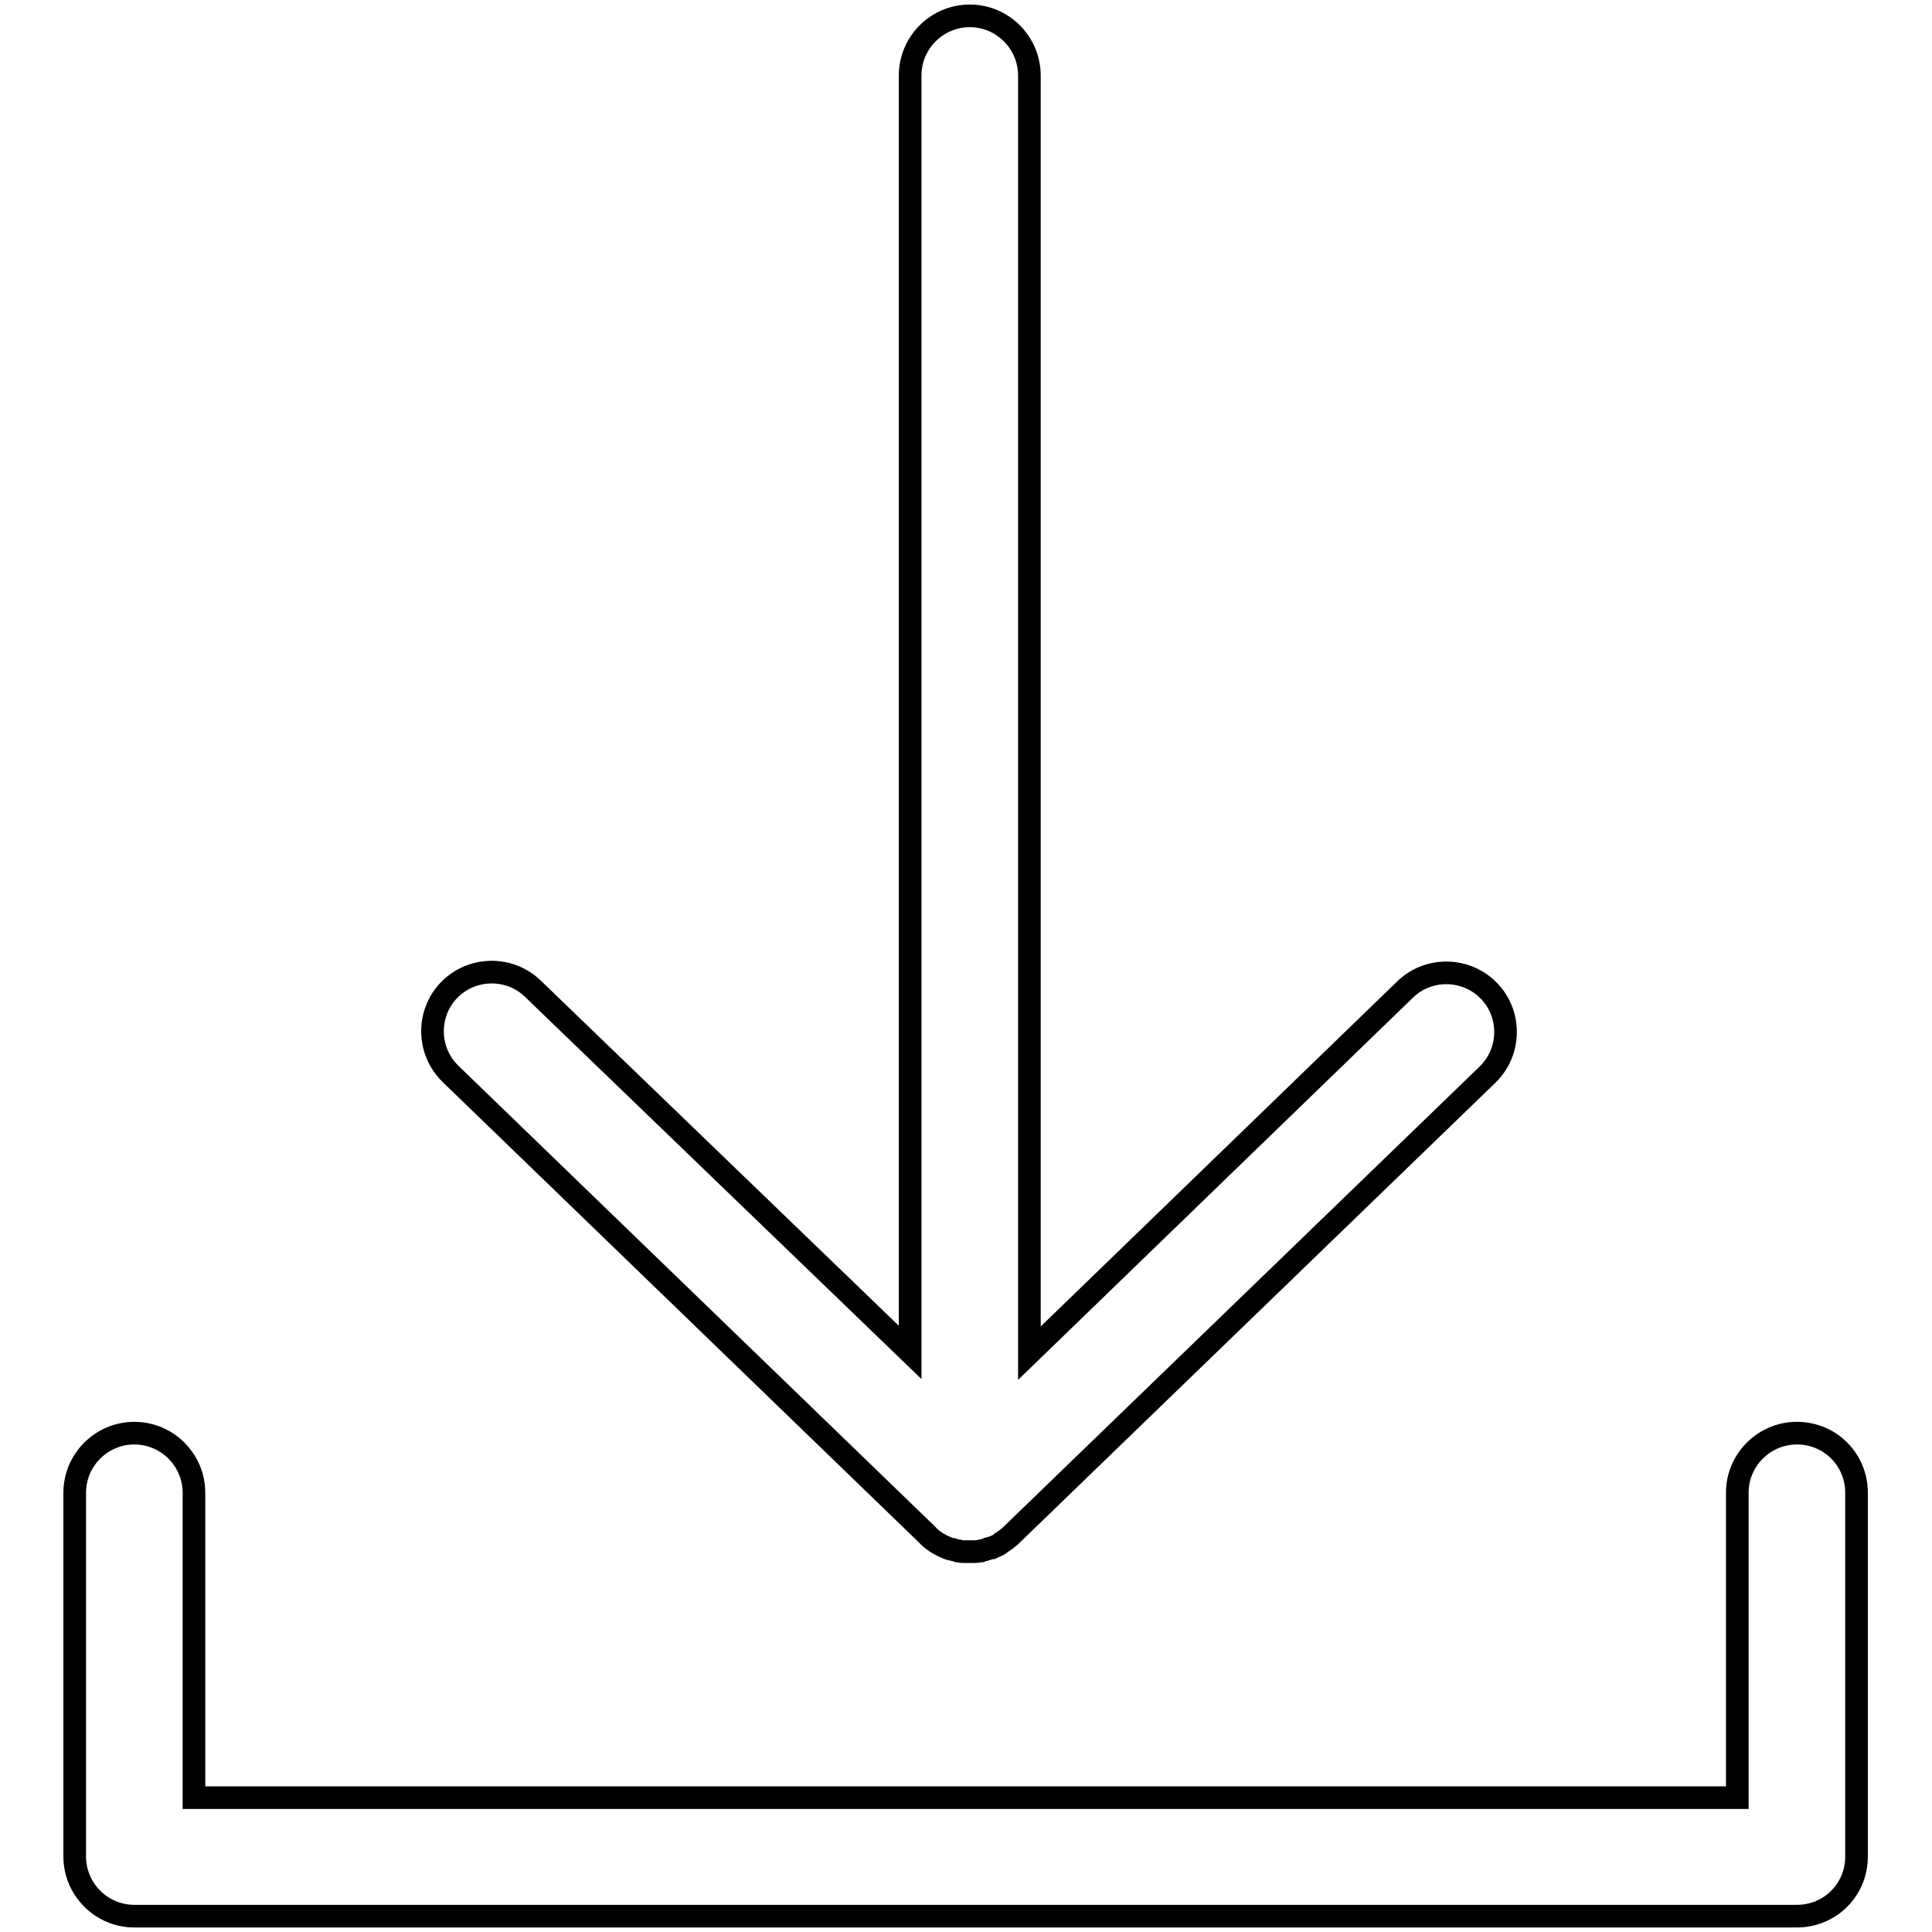<?xml version="1.0" encoding="utf-8"?>
<!-- Svg Vector Icons : http://www.onlinewebfonts.com/icon -->
<!DOCTYPE svg PUBLIC "-//W3C//DTD SVG 1.1//EN" "http://www.w3.org/Graphics/SVG/1.1/DTD/svg11.dtd">
<svg version="1.1" xmlns="http://www.w3.org/2000/svg" xmlns:xlink="http://www.w3.org/1999/xlink" x="0px" y="0px" viewBox="0 0 256 256" enable-background="new 0 0 256 256" xml:space="preserve">
<g><g><path stroke-width="3" fill-opacity="0" stroke="#000000"  d="M238.1,189.9c-4.3,0-7.9,3.5-7.9,7.9v40.4H25.7v-40.4c0-4.3-3.5-7.9-7.9-7.9c-4.3,0-7.9,3.5-7.9,7.9V246c0,4.3,3.5,7.9,7.9,7.9h220.3c4.4,0,7.9-3.5,7.9-7.9v-48.2C246,193.4,242.5,189.9,238.1,189.9L238.1,189.9z M122.8,203.3c0.7,0.8,1.7,1.4,2.7,1.8l0,0c0.2,0.1,0.5,0.2,0.7,0.2h0c0.2,0.1,0.5,0.1,0.7,0.2c0,0,0,0,0.1,0c0.2,0.1,0.5,0.1,0.7,0.1c0,0,0,0,0.1,0c0.2,0,0.5,0,0.7,0c0.2,0,0.5,0,0.7,0c0,0,0,0,0.1,0c0.2,0,0.5-0.1,0.7-0.1h0c0.2-0.1,0.5-0.1,0.7-0.2l0,0c0.2-0.1,0.5-0.2,0.7-0.2l0,0c0.2-0.1,0.5-0.2,0.7-0.3l0,0c0.2-0.1,0.4-0.2,0.6-0.4l0,0c0.2-0.1,0.4-0.3,0.6-0.4l0,0c0.2-0.2,0.4-0.3,0.6-0.5l0,0l0,0c0,0,0.1-0.1,0.1-0.1l63.1-61c3.1-3,3.2-8,0.2-11.1c-3-3.1-8-3.2-11.1-0.2l-49.8,48.2V10c0-4.3-3.5-7.9-7.9-7.9c-4.3,0-7.9,3.5-7.9,7.9v169.2L70.6,131c-3.1-3-8.1-2.9-11.1,0.2c-3,3.1-2.9,8.1,0.2,11.1L122.8,203.3L122.8,203.3z"/></g></g>
</svg>